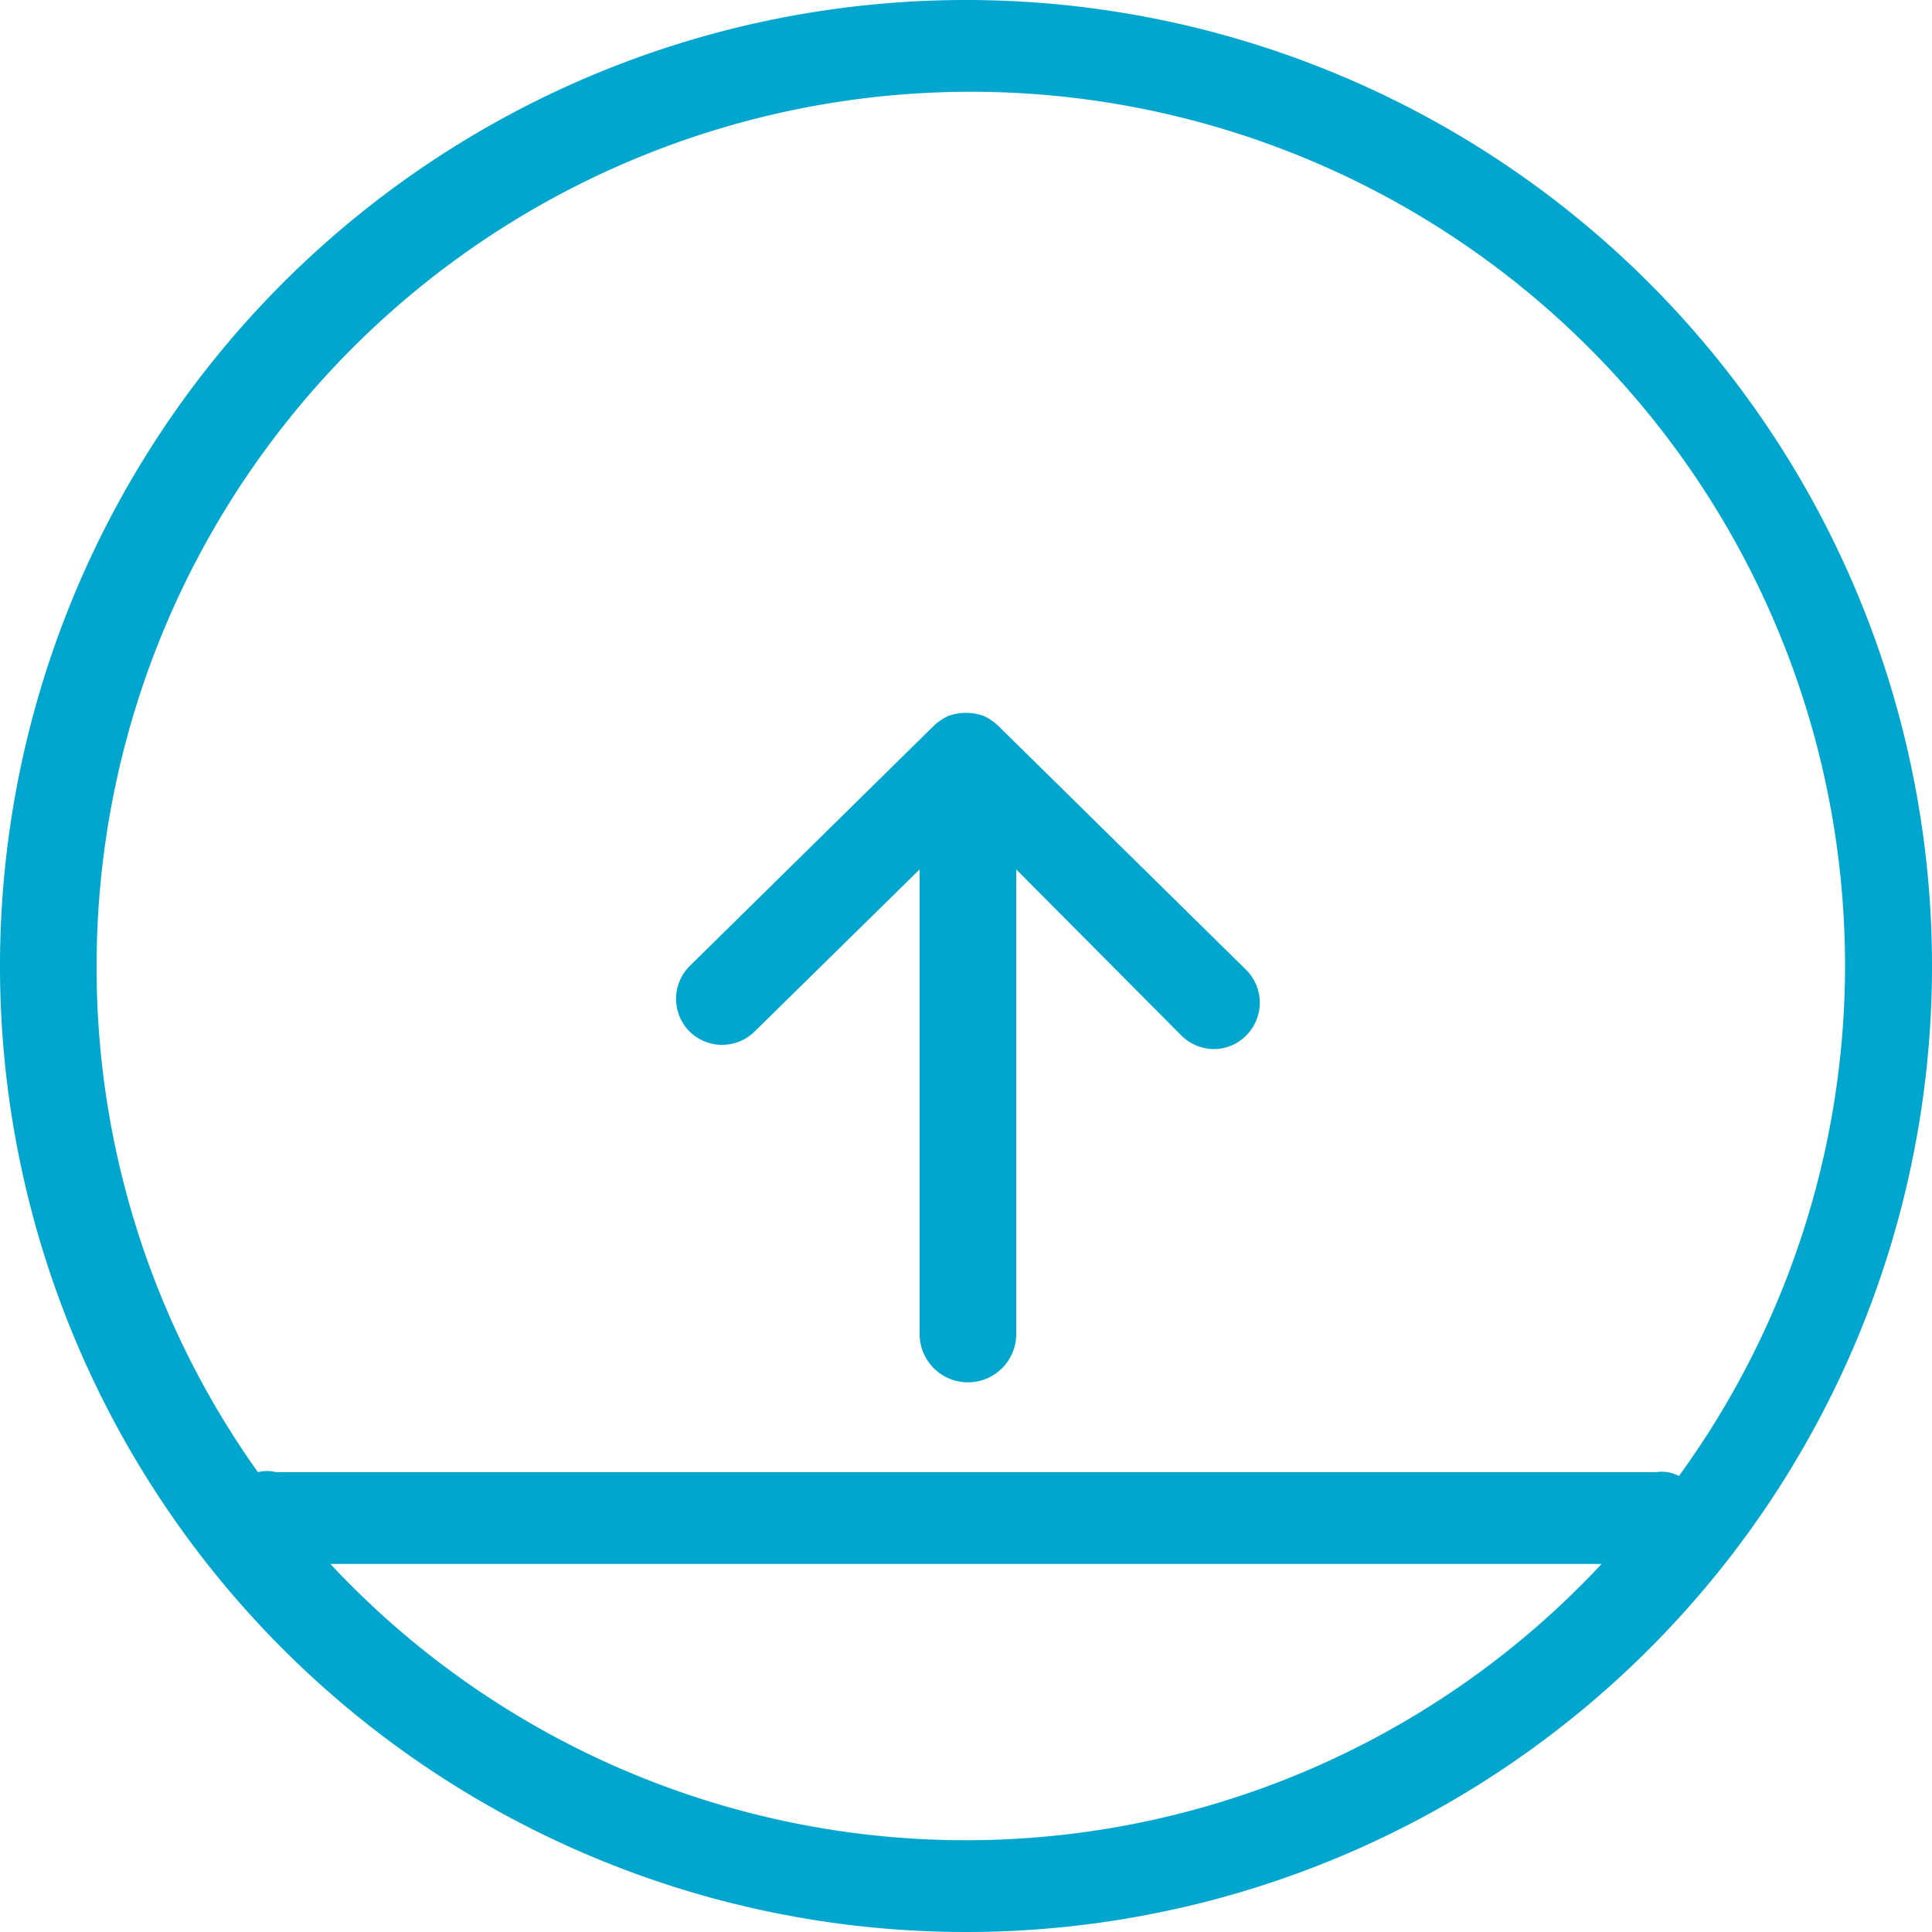 <svg xmlns="http://www.w3.org/2000/svg" viewBox="0 0 20 20"><defs><style>.cls-1{fill:#00a6ce;}</style></defs><title>Upload</title><g id="Layer_2" data-name="Layer 2"><g id="Layer_1-2" data-name="Layer 1"><path class="cls-1" d="M10.34,7.52a.57.57,0,0,0-.16-.11.55.55,0,0,0-.36,0,.57.57,0,0,0-.16.11L7.14,10a.48.48,0,0,0,0,.68.48.48,0,0,0,.67,0L9.52,9v4.81a.48.48,0,0,0,1,0V9l1.71,1.72a.48.48,0,0,0,.34.14.47.47,0,0,0,.33-.14.48.48,0,0,0,0-.68Z"/><path class="cls-1" d="M10,0A10,10,0,1,0,20,10,10,10,0,0,0,10,0Zm0,19.05a9,9,0,0,1-6.58-2.86H16.58A9,9,0,0,1,10,19.05Zm7.14-3.81H2.86a.38.38,0,0,0-.19,0A9,9,0,0,1,1,10a9.05,9.05,0,0,1,18.1,0,9,9,0,0,1-1.72,5.28A.38.38,0,0,0,17.14,15.24Z"/></g></g></svg>